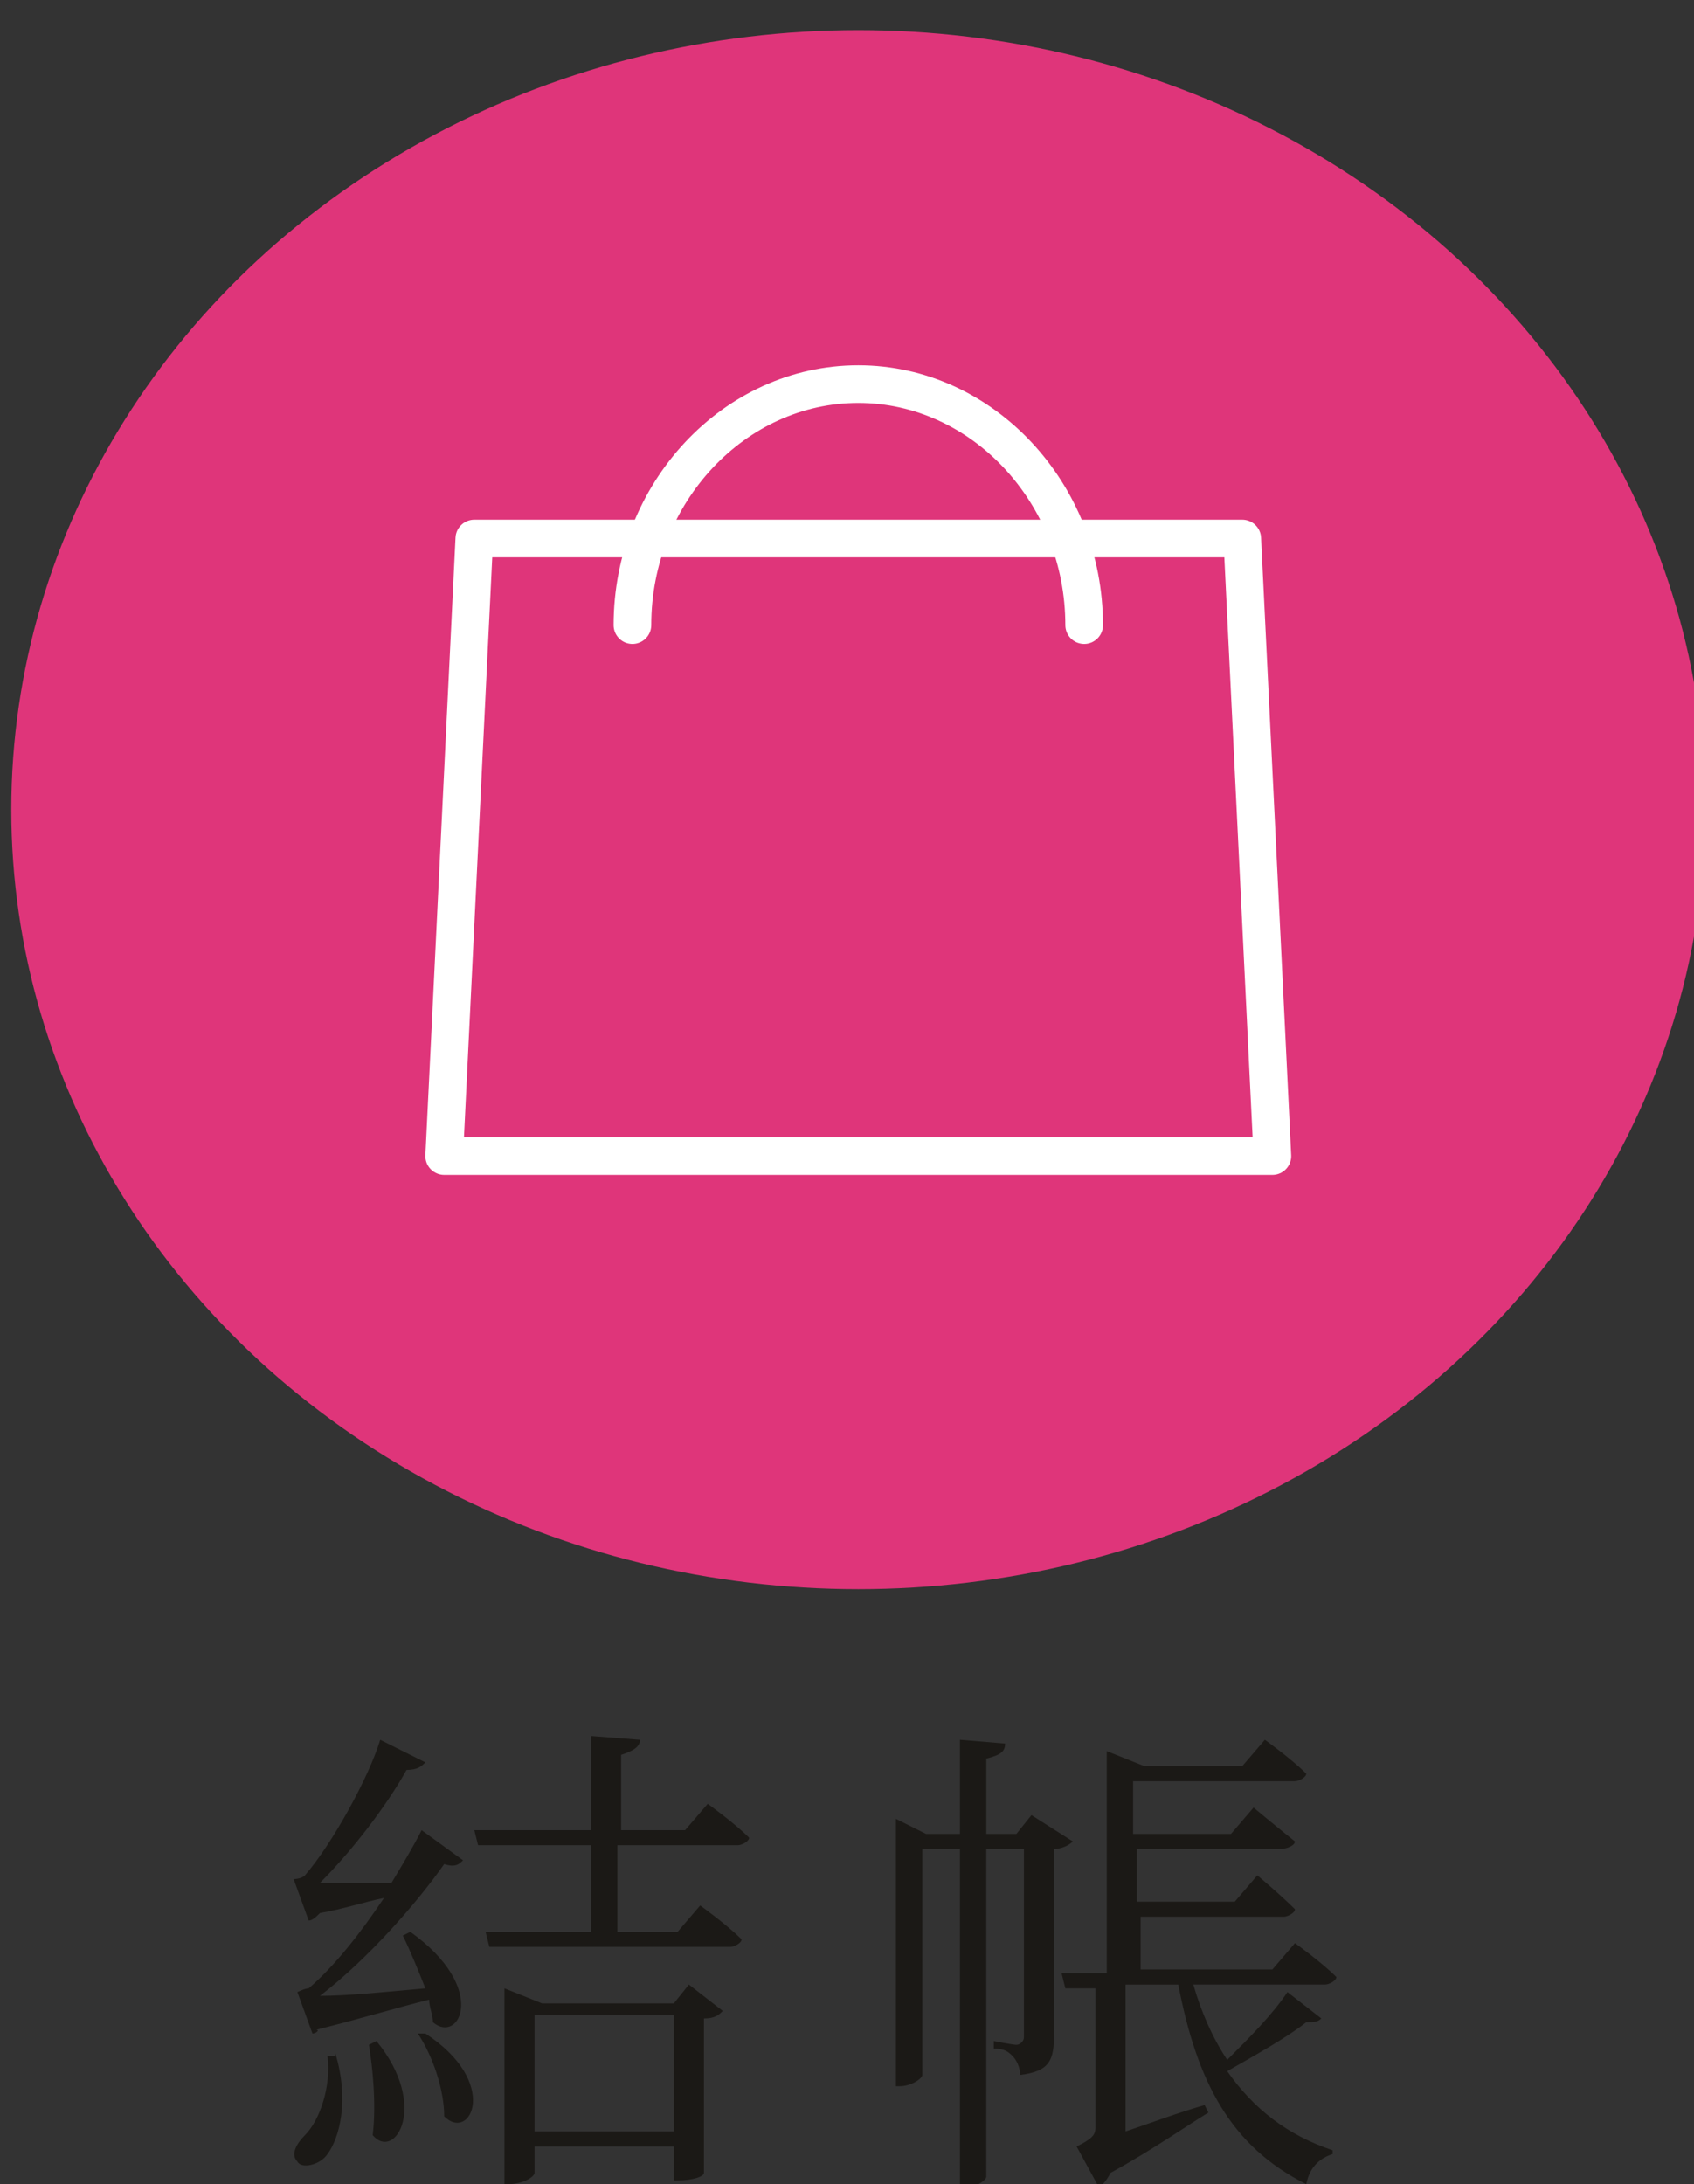 <?xml version="1.0" encoding="utf-8"?>
<!-- Generator: Adobe Illustrator 21.0.0, SVG Export Plug-In . SVG Version: 6.00 Build 0)  -->
<svg version="1.1" id="圖層_1" xmlns="http://www.w3.org/2000/svg" xmlns:xlink="http://www.w3.org/1999/xlink" x="0px" y="0px"
	 viewBox="0 0 45 58" style="enable-background:new 0 0 45 58;" xml:space="preserve">
<rect x="0" y="0" width="45" height="58" fill="#333333" stroke="none"/>
<style type="text/css">
	.st0{fill:#DF357A;}
	.st1{fill:none;stroke:#FFFFFF;stroke-linecap:round;stroke-linejoin:round;stroke-miterlimit:10;}
	.st2{fill:#1B1916;}
</style>
<g>
	<ellipse class="st0" cx="22.8" cy="21.5" rx="22.5" ry="20.7"/>
	<g>
		<polygon class="st1" points="33.8,30.7 11.8,30.7 12.6,14.3 33,14.3 		"/>
		<path class="st1" d="M28.8,16.6c0-3.5-2.7-6.4-6-6.4s-6,2.9-6,6.4"/>
	</g>
</g>
<g>
	<path class="st2" d="M8.9,54.5c0.4,1.3,0.1,2.3-0.2,2.7c-0.2,0.3-0.7,0.4-0.8,0.2c-0.2-0.2,0-0.5,0.2-0.7c0.4-0.4,0.7-1.3,0.6-2.1
		H8.9z M7.9,52.9c0,0,0.2-0.1,0.3-0.1c0.7-0.6,1.4-1.5,2-2.4c-0.5,0.1-1.1,0.3-1.7,0.4c-0.1,0.1-0.2,0.2-0.3,0.2l-0.4-1.1
		c0,0,0.2,0,0.3-0.1c0.7-0.8,1.7-2.6,2-3.6l1.2,0.6c-0.1,0.1-0.2,0.2-0.5,0.2c-0.5,0.9-1.4,2.1-2.3,3c0.5,0,1.2,0,1.9,0
		c0.3-0.5,0.6-1,0.8-1.4l1.1,0.8c-0.1,0.1-0.2,0.2-0.5,0.1c-0.7,1-2,2.5-3.3,3.5c0.7,0,1.7-0.1,2.8-0.2c-0.2-0.5-0.4-1-0.6-1.4
		l0.2-0.1c2.1,1.5,1.3,3,0.6,2.4c0-0.2-0.1-0.4-0.1-0.6c-0.8,0.2-1.8,0.5-3,0.8C8.5,53.9,8.4,54,8.3,54L7.9,52.9z M10,54.2
		c1.4,1.7,0.5,3.2-0.1,2.5c0.1-0.8,0-1.8-0.1-2.4L10,54.2z M11.3,54c2,1.3,1.2,2.9,0.5,2.2c0-0.7-0.3-1.6-0.7-2.2L11.3,54z M16.4,49
		v2.3H18l0.6-0.7c0,0,0.7,0.5,1.1,0.9c0,0.1-0.2,0.2-0.3,0.2h-6.4l-0.1-0.4h2.8V49h-3l-0.1-0.4h3.1v-2.5l1.3,0.1
		c0,0.2-0.2,0.3-0.5,0.4v2h1.7l0.6-0.7c0,0,0.7,0.5,1.1,0.9c0,0.1-0.2,0.2-0.3,0.2H16.4z M18.3,52.7l0.9,0.7
		c-0.1,0.1-0.2,0.2-0.5,0.2v4.1c0,0.1-0.3,0.2-0.7,0.2h-0.1V57h-3.7v0.7c0,0.1-0.3,0.3-0.7,0.3h-0.1v-5.2l1,0.4h3.5L18.3,52.7z
		 M17.9,56.6v-3.1h-3.7v3.1H17.9z"/>
	<path class="st2" d="M28.5,48.9c-0.1,0.1-0.3,0.2-0.5,0.2v4.9c0,0.7-0.1,1-0.9,1.1c0-0.2-0.1-0.4-0.2-0.5c-0.1-0.1-0.2-0.2-0.5-0.2
		v-0.2c0,0,0.5,0.1,0.6,0.1c0.1,0,0.2-0.1,0.2-0.2v-5h-1v8.7c0,0.1-0.3,0.3-0.6,0.3h-0.1v-9h-1v6c0,0.1-0.3,0.3-0.6,0.3h-0.1v-7.1
		l0.8,0.4h0.9v-2.5l1.2,0.1c0,0.2-0.1,0.3-0.5,0.4v2H27l0.4-0.5L28.5,48.9z M35.1,53.6c-0.1,0.1-0.2,0.1-0.4,0.1
		c-0.5,0.4-1.4,0.9-2.1,1.3c0.7,1,1.6,1.7,2.8,2.1l0,0.1c-0.3,0.1-0.6,0.3-0.7,0.8c-2-1-2.9-2.7-3.4-5.3h-1.4v3.9
		c0.6-0.2,1.4-0.5,2.1-0.7l0.1,0.2c-0.5,0.3-1.5,1-2.6,1.6c-0.1,0.2-0.2,0.3-0.3,0.4l-0.6-1.1c0.4-0.2,0.5-0.3,0.5-0.5v-3.7h-0.8
		l-0.1-0.4h1.2v-5.9l1,0.4H33l0.6-0.7c0,0,0.7,0.5,1.1,0.9c0,0.1-0.2,0.2-0.3,0.2h-4.3v1.4h2.6l0.6-0.7c0,0,0.6,0.5,1.1,0.9
		c0,0.1-0.2,0.2-0.4,0.2h-3.8v1.4h2.6l0.6-0.7c0,0,0.6,0.5,1,0.9c0,0.1-0.2,0.2-0.3,0.2h-3.8v1.4h3.5l0.6-0.7c0,0,0.7,0.5,1.1,0.9
		c0,0.1-0.2,0.2-0.3,0.2h-3.5c0.2,0.7,0.5,1.4,0.9,2c0.6-0.6,1.2-1.2,1.6-1.8L35.1,53.6z"/>
</g>
</svg>
